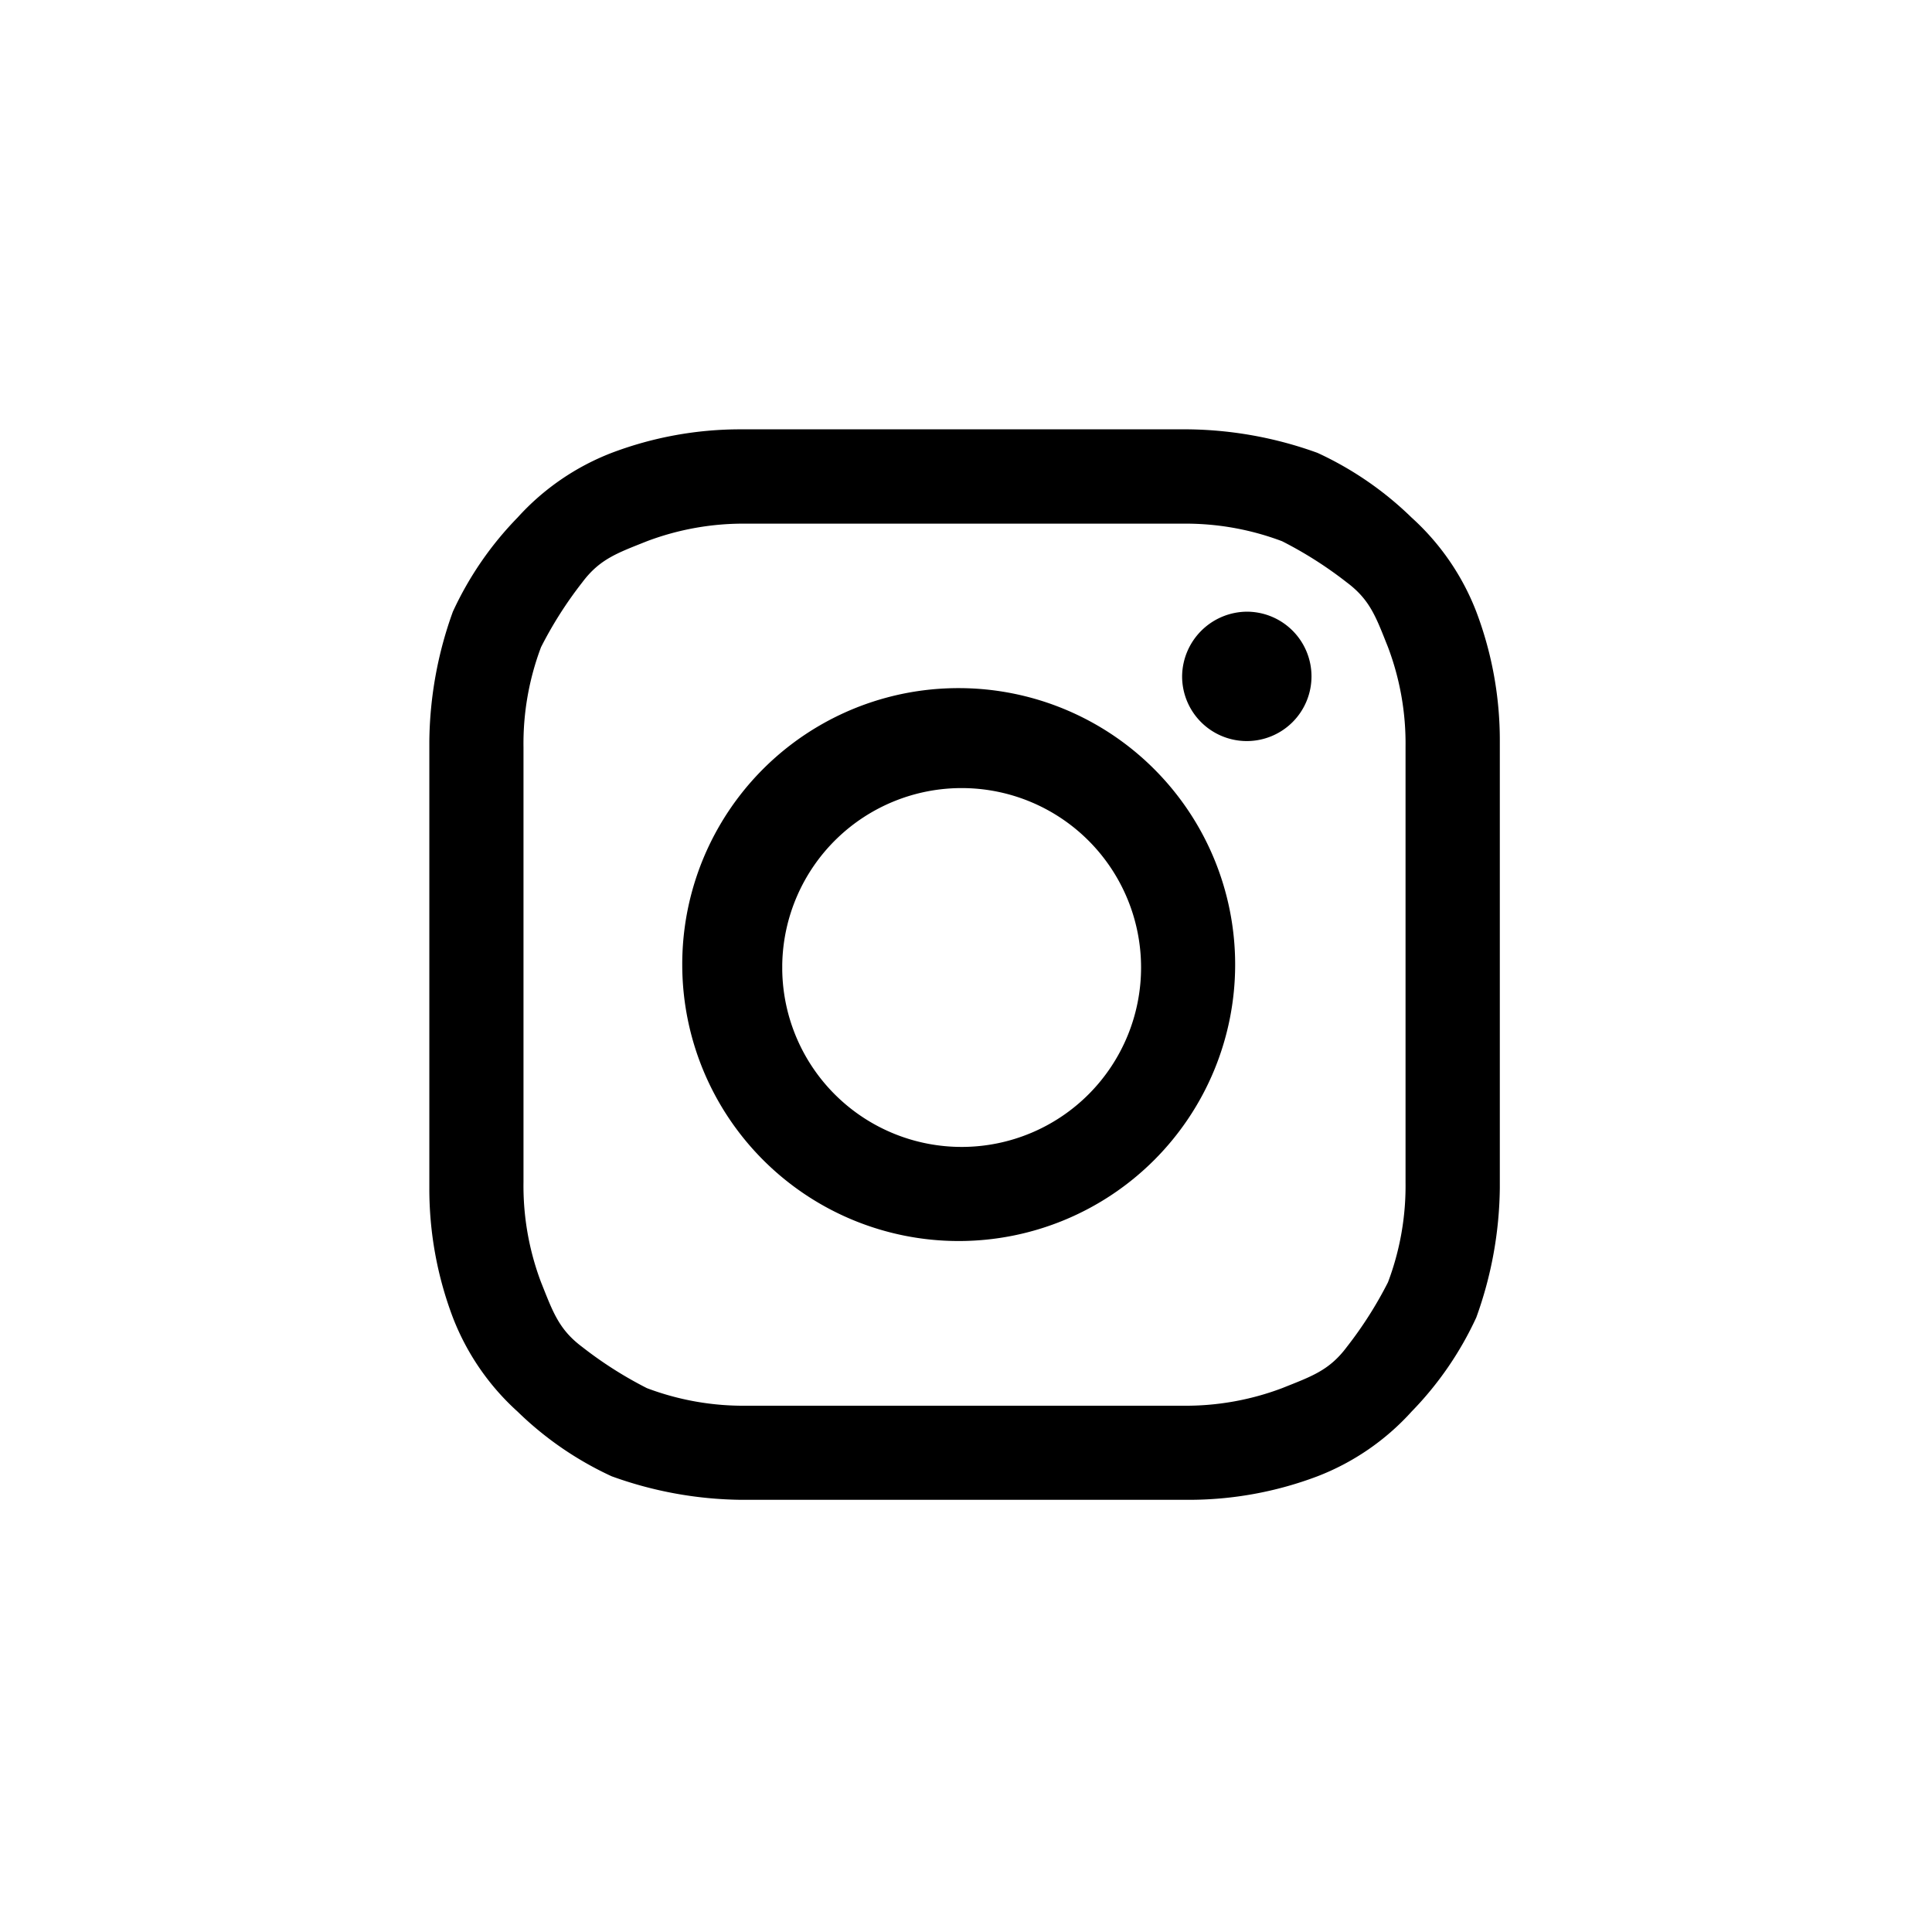 <svg xmlns="http://www.w3.org/2000/svg" xmlns:xlink="http://www.w3.org/1999/xlink" width="99" height="99" viewBox="0 0 99 99">
  <defs>
    <clipPath id="clip-path">
      <rect id="長方形_256" data-name="長方形 256" width="54.854" height="54.854"/>
    </clipPath>
  </defs>
  <g id="グループ_115" data-name="グループ 115" transform="translate(-995.5 -3011)">
    <rect id="長方形_259" data-name="長方形 259" width="99" height="99" transform="translate(995.5 3011)" fill="#fff"/>
    <g id="グループ_113" data-name="グループ 113" transform="translate(1017.5 3033)">
      <g id="グループ_112" data-name="グループ 112" transform="translate(0 0)" clip-path="url(#clip-path)">
        <path id="パス_80" data-name="パス 80" d="M15.974,0A18.607,18.607,0,0,0,9.343,1.206,12.622,12.622,0,0,0,4.521,4.521,17.225,17.225,0,0,0,1.206,9.343,20.05,20.05,0,0,0,0,15.974V38.88a18.607,18.607,0,0,0,1.206,6.631,12.622,12.622,0,0,0,3.315,4.822,17.225,17.225,0,0,0,4.822,3.315,20.05,20.05,0,0,0,6.631,1.206H38.88a18.607,18.607,0,0,0,6.631-1.206,12.622,12.622,0,0,0,4.822-3.315,17.225,17.225,0,0,0,3.315-4.822,20.05,20.05,0,0,0,1.206-6.631V15.974a18.607,18.607,0,0,0-1.206-6.631,12.622,12.622,0,0,0-3.315-4.822,17.225,17.225,0,0,0-4.822-3.315A20.05,20.05,0,0,0,38.88,0H15.974Zm.3,50.032a13.979,13.979,0,0,1-5.124-.9,20.272,20.272,0,0,1-3.315-2.11c-1.206-.9-1.507-1.808-2.11-3.315a13.979,13.979,0,0,1-.9-5.124v-22.3a13.979,13.979,0,0,1,.9-5.124,20.272,20.272,0,0,1,2.11-3.315c.9-1.206,1.808-1.507,3.315-2.11a13.979,13.979,0,0,1,5.124-.9h22.3a13.979,13.979,0,0,1,5.124.9,20.273,20.273,0,0,1,3.315,2.11c1.206.9,1.507,1.808,2.11,3.315a13.979,13.979,0,0,1,.9,5.124v22.3a13.979,13.979,0,0,1-.9,5.124,20.273,20.273,0,0,1-2.11,3.315c-.9,1.206-1.808,1.507-3.315,2.11a13.979,13.979,0,0,1-5.124.9h-22.3m22.3-37.373a3.315,3.315,0,1,0,3.315-3.315,3.345,3.345,0,0,0-3.315,3.315M12.96,27.427A14.166,14.166,0,1,0,27.126,13.261,14.149,14.149,0,0,0,12.96,27.427m5.124,0a9.194,9.194,0,1,1,0,.3" transform="translate(0 0)"/>
      </g>
    </g>
  </g>
</svg>
